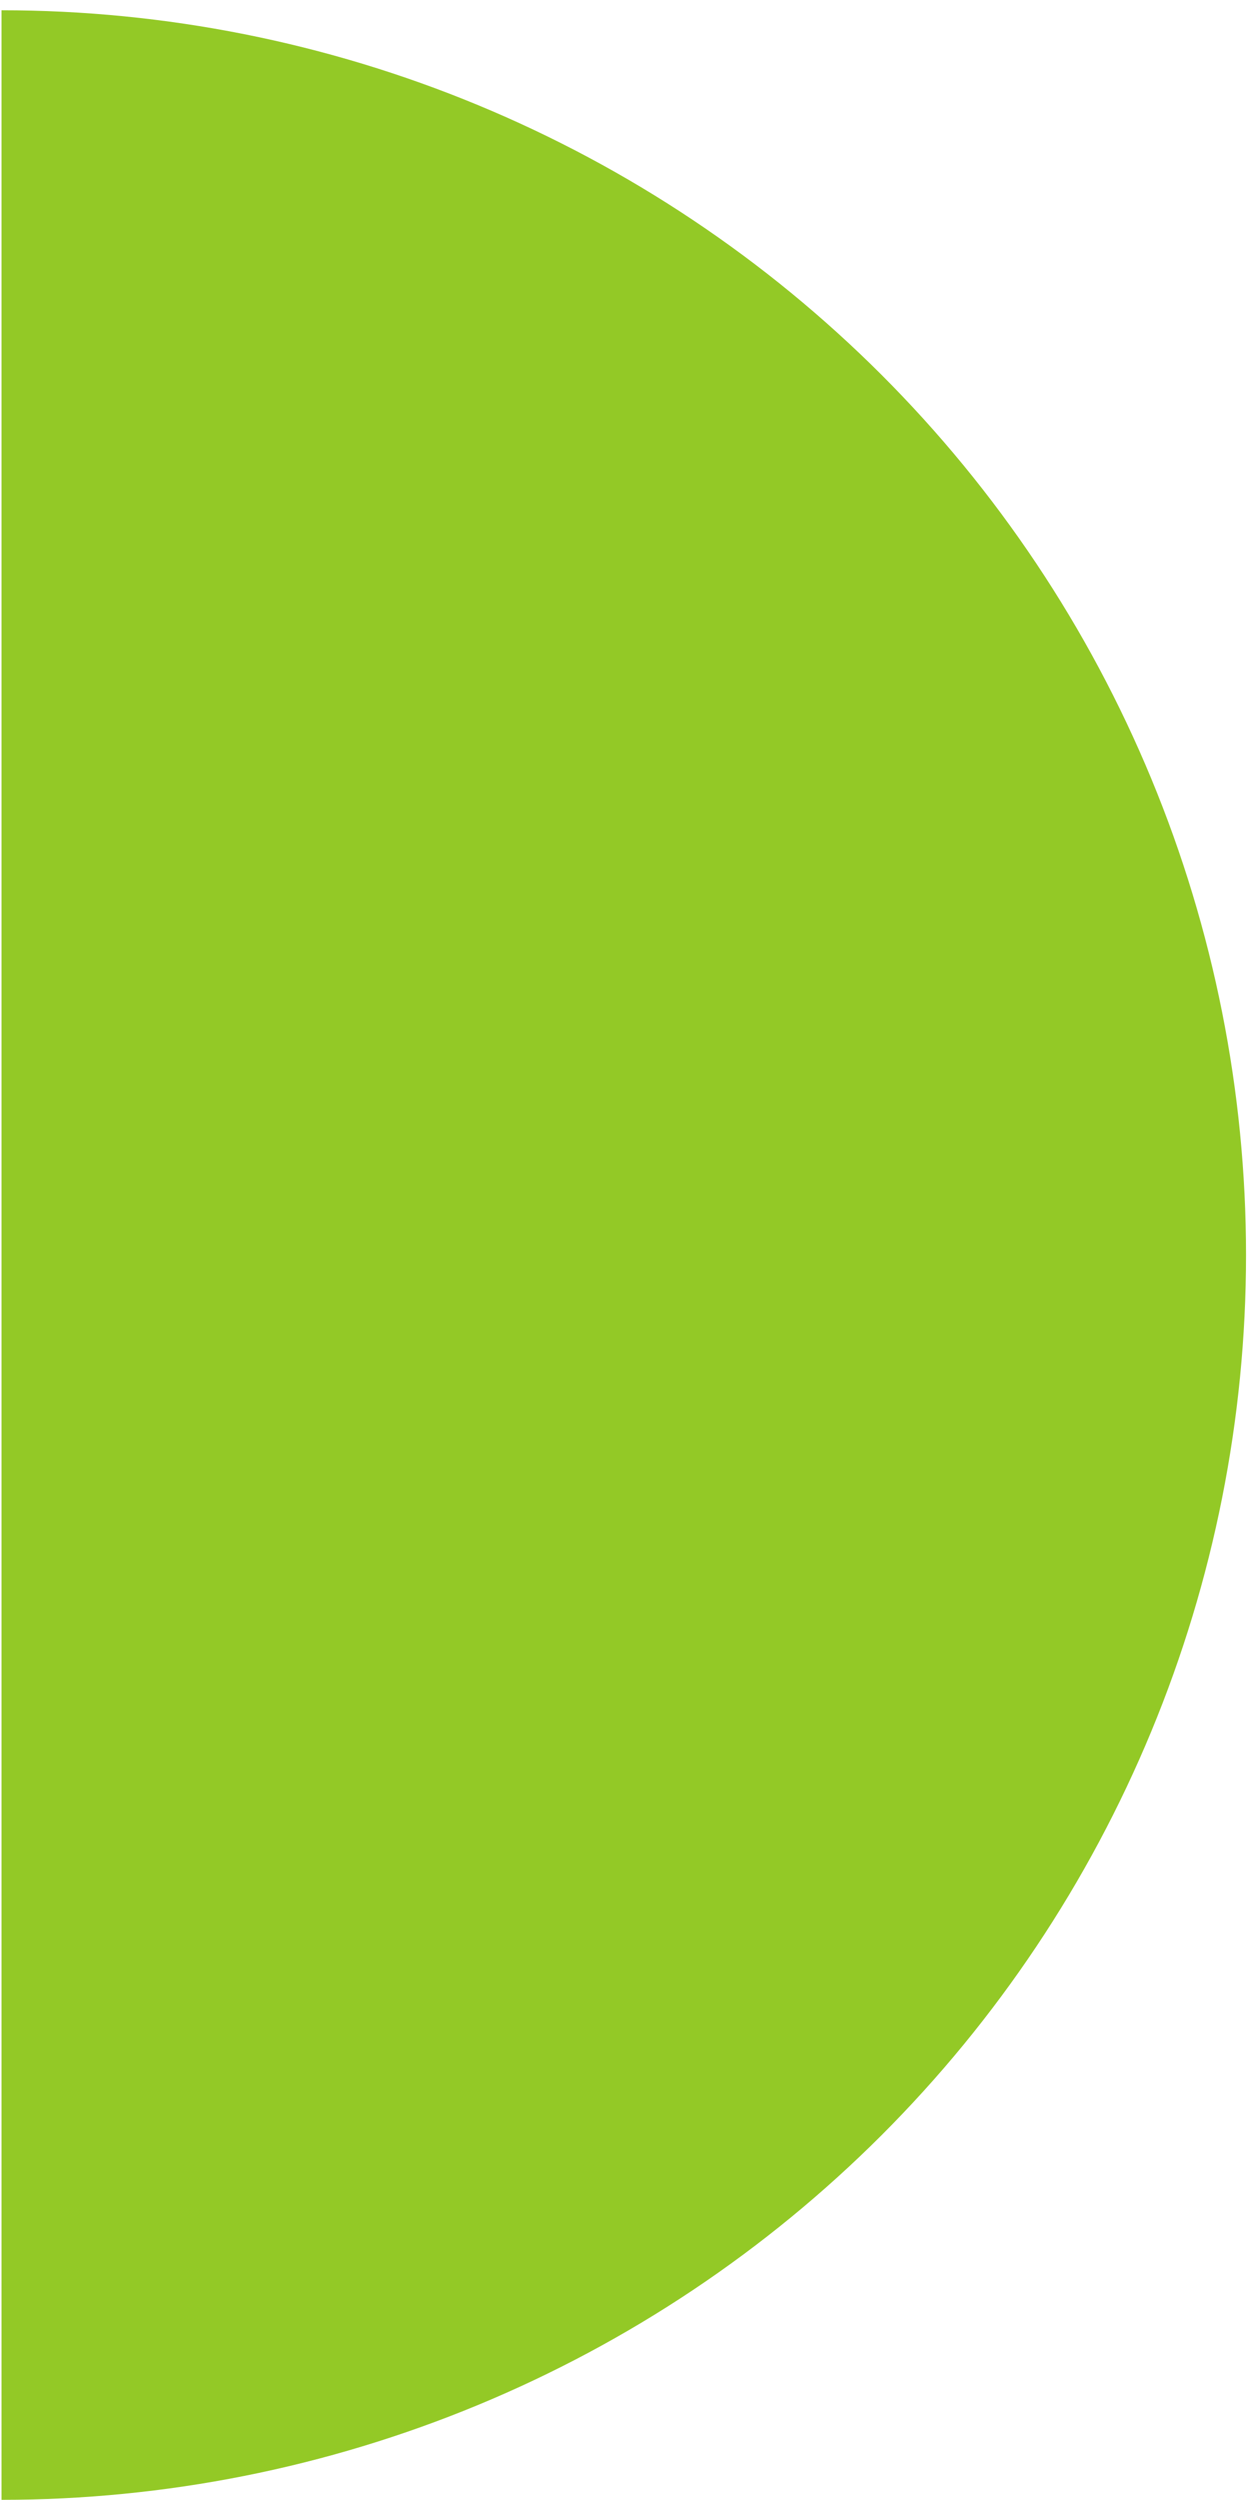 <?xml version="1.0" encoding="UTF-8"?> <svg xmlns="http://www.w3.org/2000/svg" width="101" height="201" viewBox="0 0 101 201" fill="none"> <path d="M0.122 200.977C13.264 200.977 26.278 198.389 38.42 193.359C50.561 188.33 61.594 180.958 70.887 171.665C80.18 162.372 87.551 151.34 92.58 139.198C97.61 127.057 100.198 114.043 100.198 100.901C100.198 87.759 97.61 74.745 92.58 62.603C87.551 50.462 80.18 39.429 70.887 30.136C61.594 20.843 50.561 13.472 38.42 8.443C26.278 3.413 13.264 0.825 0.122 0.825V200.977Z" fill="#93C926"></path> </svg> 